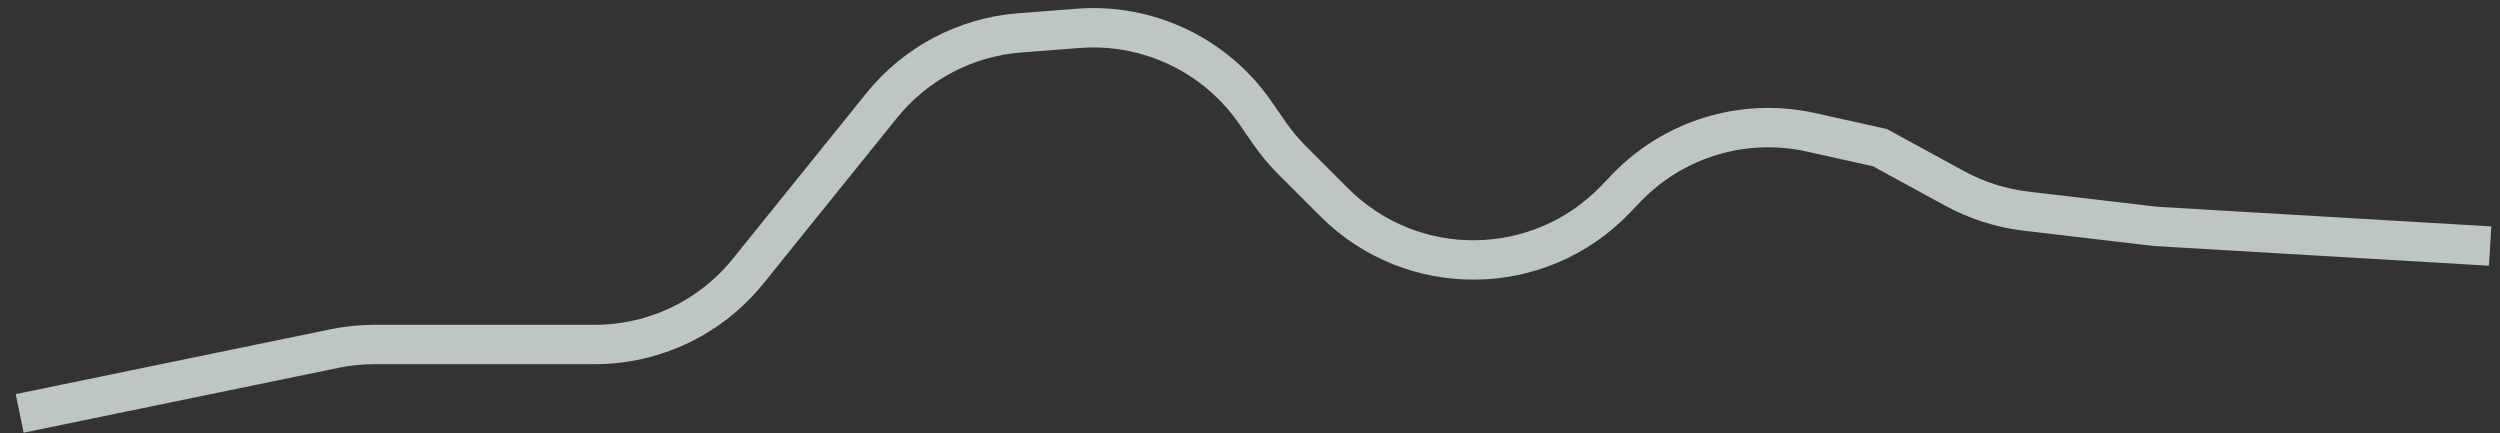 <svg width="127" height="22" viewBox="0 0 127 22" fill="none" xmlns="http://www.w3.org/2000/svg">
<rect x="0" y="0" width="127" height="22" fill="#333333" stroke="none"/>
<path d="M1 21L17.002 17.705C17.666 17.569 18.341 17.5 19.019 17.5H30.218C33.242 17.5 36.104 16.131 38.002 13.777L44.789 5.362C46.519 3.216 49.058 1.88 51.806 1.669L54.778 1.44C58.322 1.168 61.744 2.796 63.767 5.719L64.487 6.759C64.828 7.252 65.213 7.713 65.638 8.138L67.777 10.277C71.741 14.241 78.189 14.172 82.068 10.125L82.606 9.564C85.023 7.041 88.583 5.963 91.995 6.721L95.5 7.5L99.301 9.574C100.423 10.185 101.652 10.577 102.922 10.726L109.5 11.5L126.5 12.5" stroke="#EBF7F4" stroke-opacity="0.75" stroke-width="2"/>
</svg>
